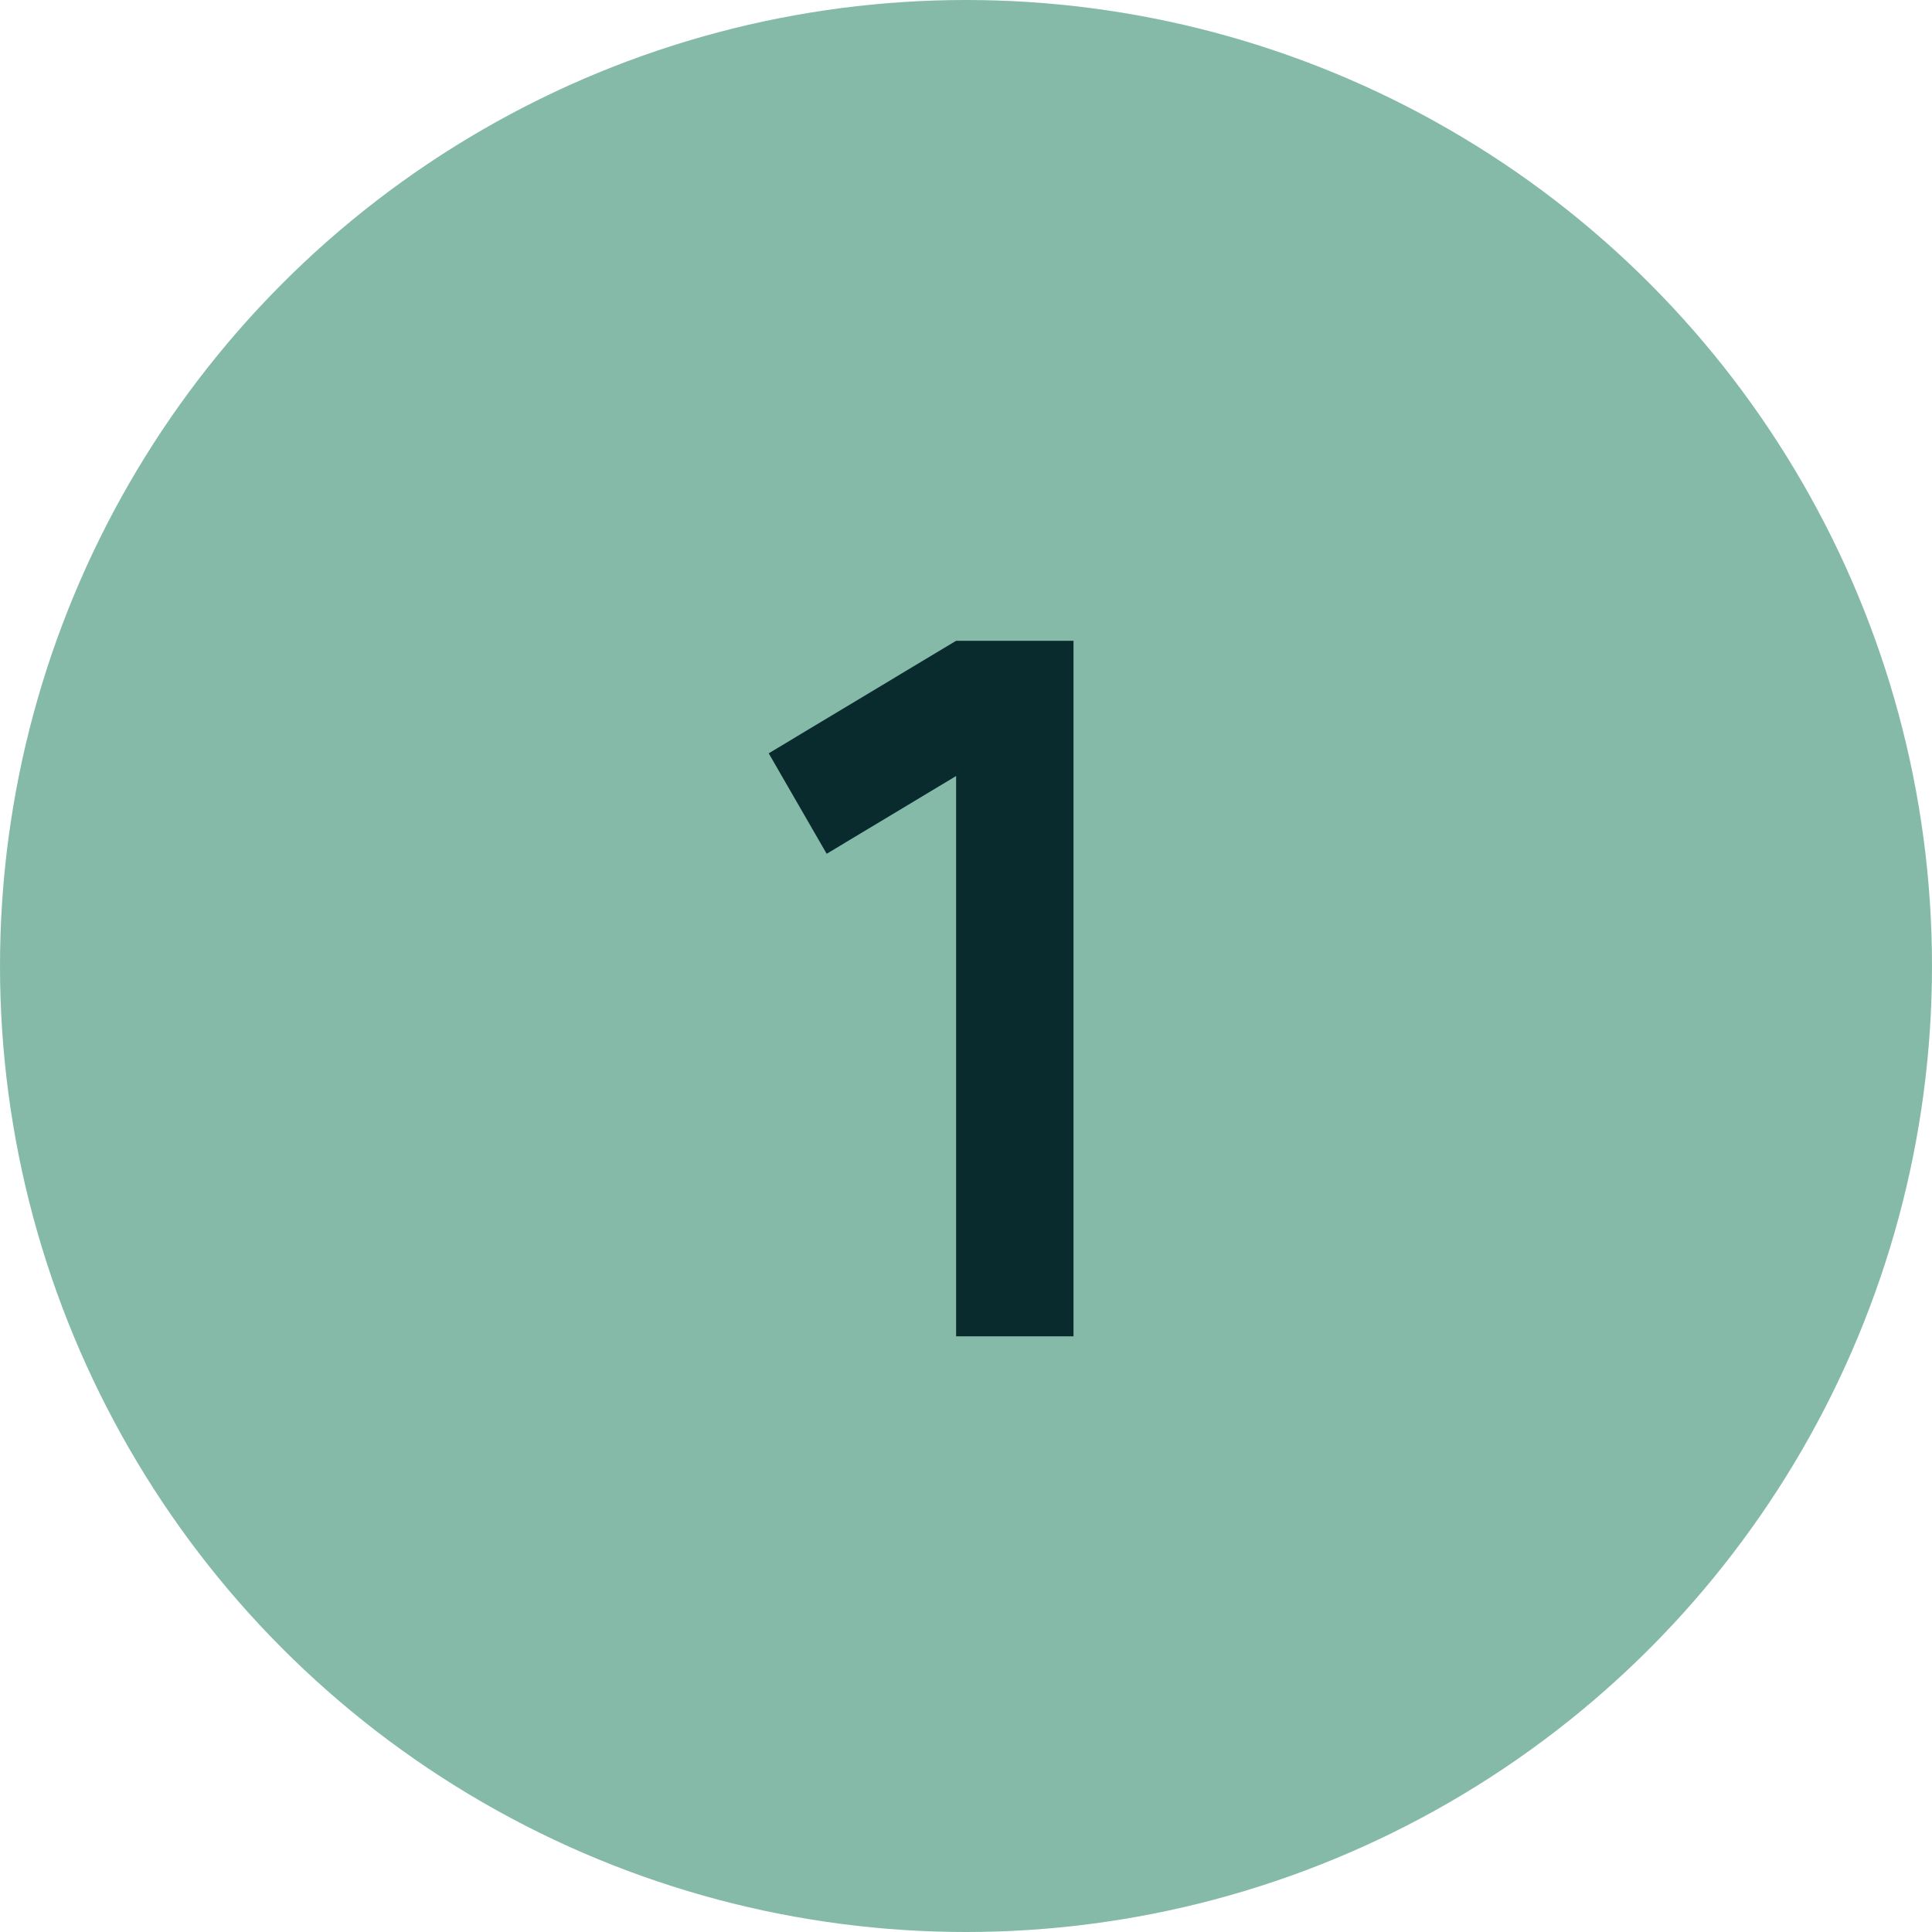 <?xml version="1.0" encoding="UTF-8"?> <svg xmlns="http://www.w3.org/2000/svg" width="120" height="120" viewBox="0 0 120 120" fill="none"><circle cx="60" cy="60" r="60" fill="#85BAA9"></circle><path d="M66.677 83H59.386V48.2L51.346 53.03L47.746 46.79L59.386 39.8H66.677V83Z" fill="#092B2D"></path></svg> 